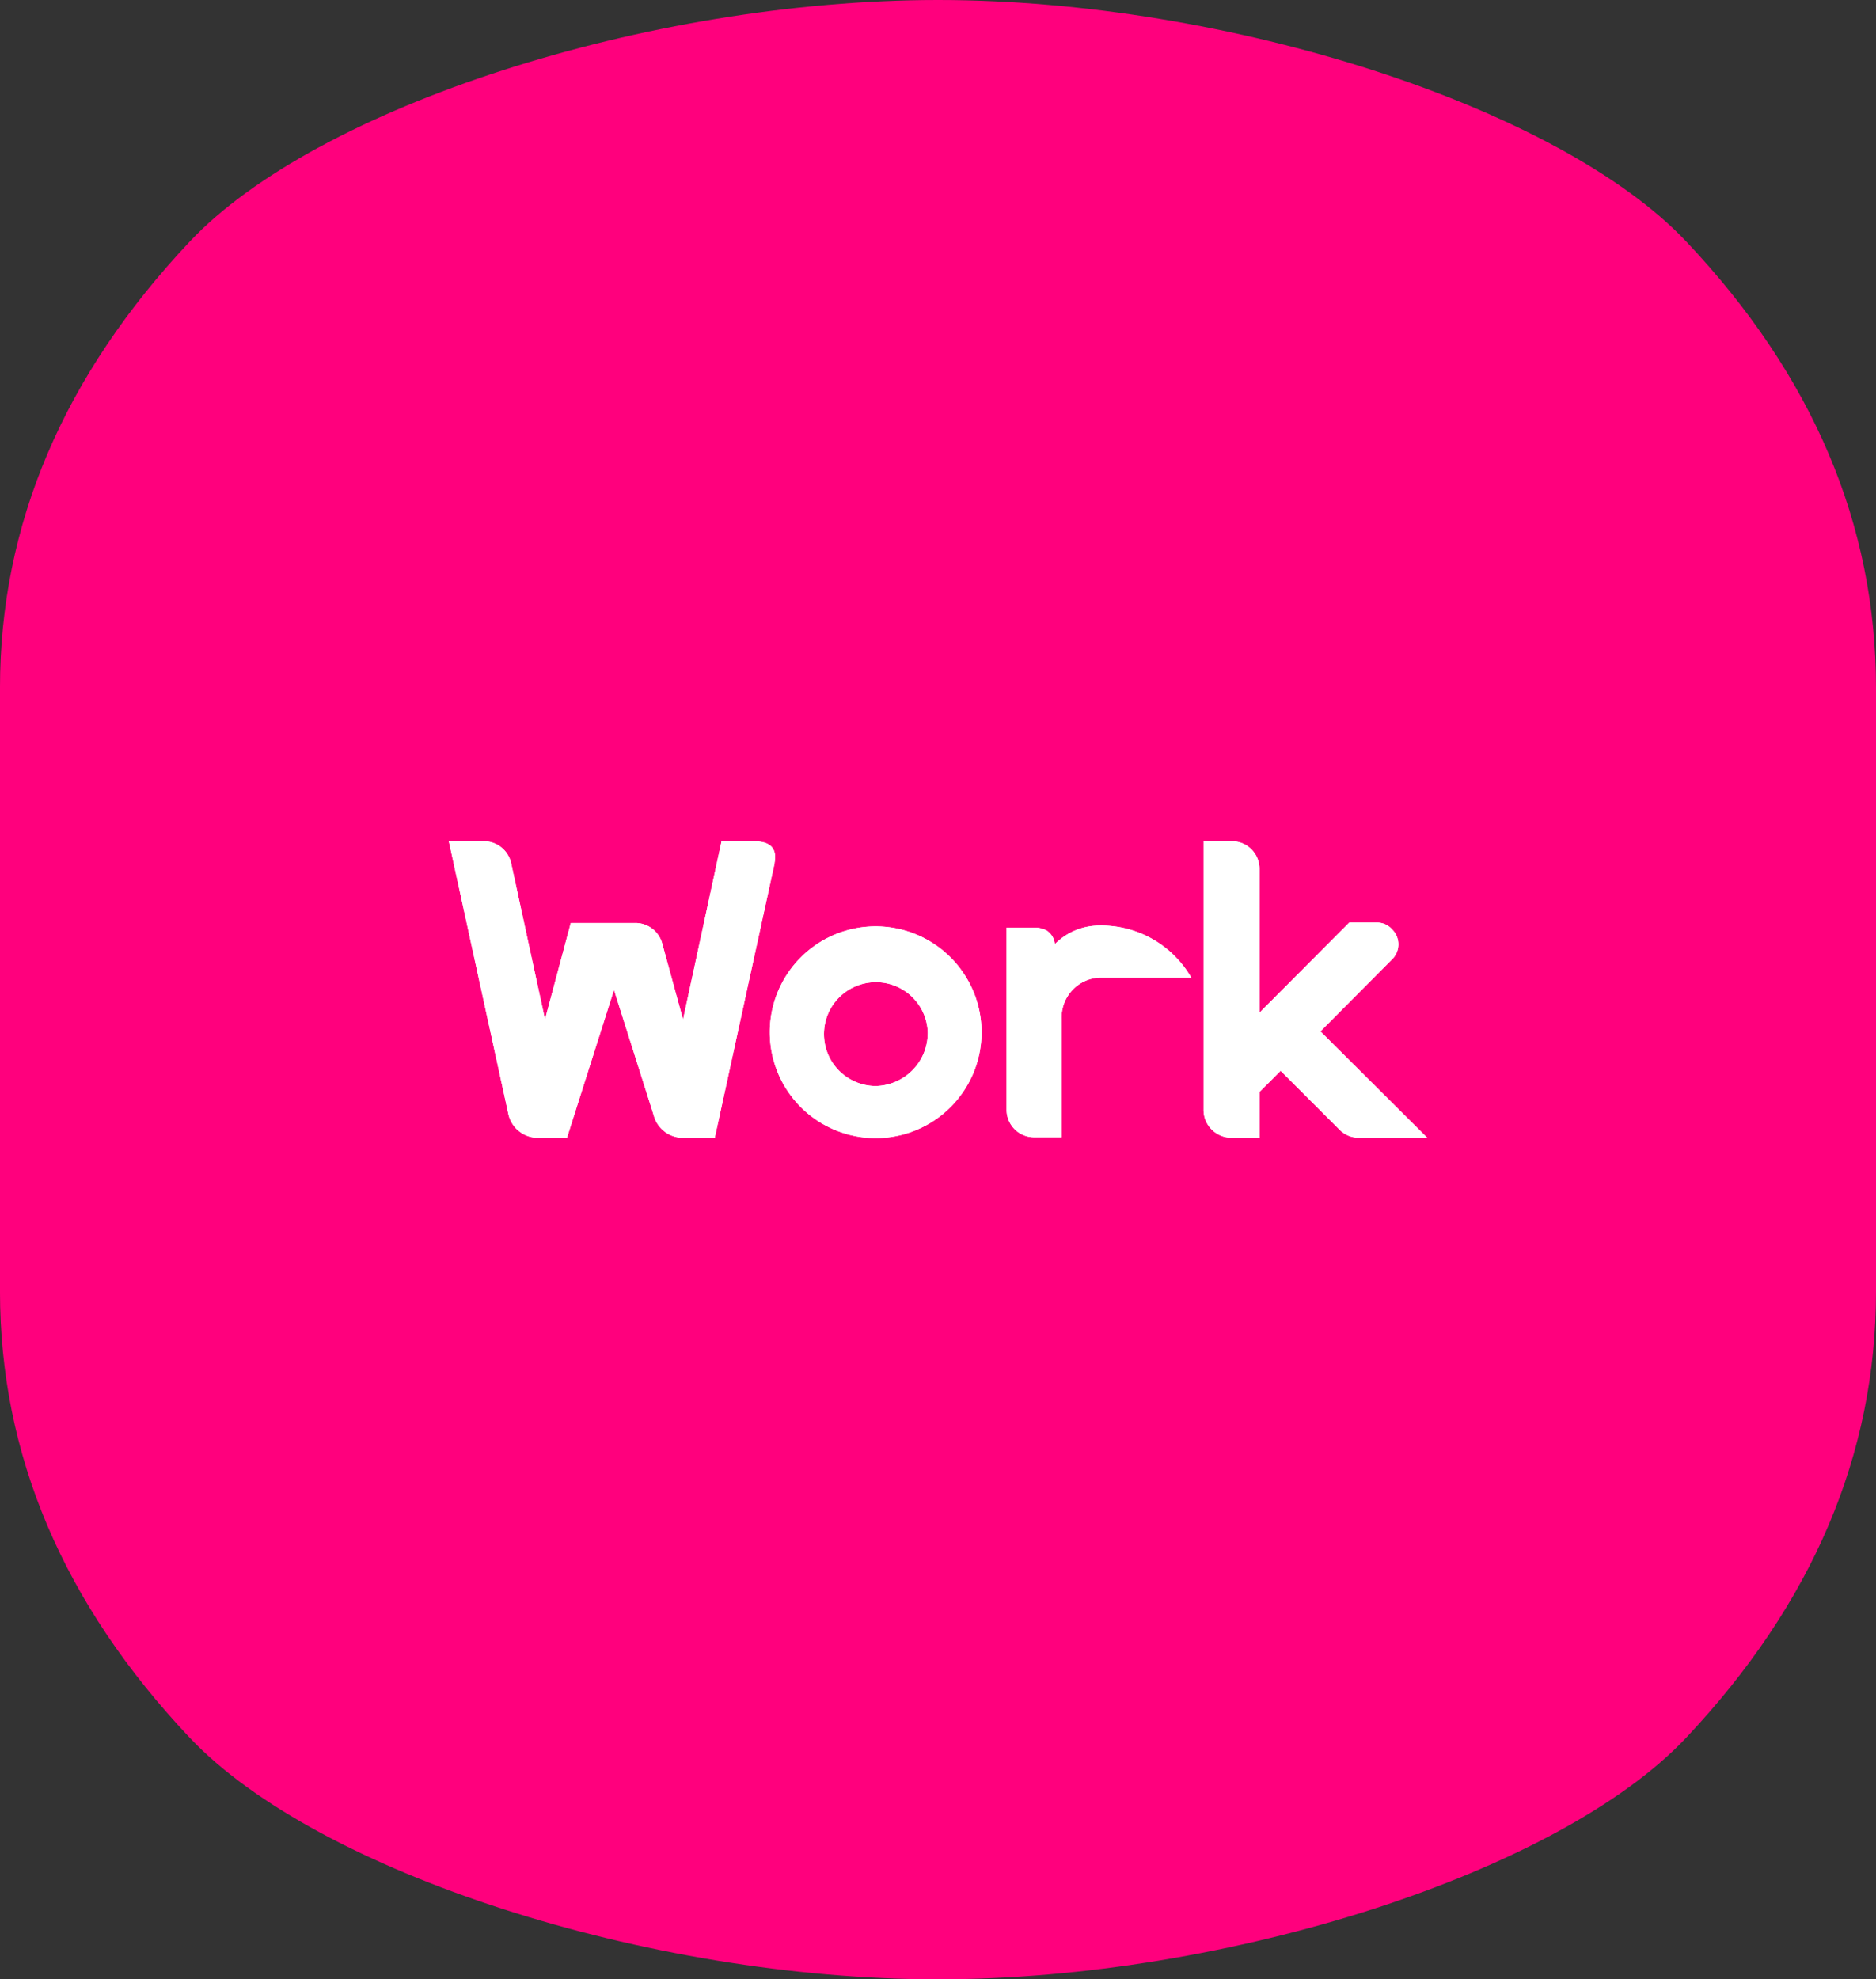 <svg xmlns="http://www.w3.org/2000/svg" xmlns:xlink="http://www.w3.org/1999/xlink" width="94.789" height="100" viewBox="0 0 94.789 100">
    <rect x="0" y="0" width="94.789" height="100" fill="#333333" stroke="none"/>
    <defs>
        <clipPath id="clip-path">
            <rect id="長方形_34" data-name="長方形 34" width="94.789" height="100" fill="#ff007d"/>
        </clipPath>
        <clipPath id="clip-path-2">
            <rect id="長方形_138" data-name="長方形 138" width="49.433" height="15" fill="#fff"/>
        </clipPath>
    </defs>
    <g id="グループ_1003" data-name="グループ 1003" transform="translate(-492.605 -896)">
        <g id="グループ_15" data-name="グループ 15" transform="translate(492.605 896)">
            <g id="グループ_14" data-name="グループ 14" clip-path="url(#clip-path)">
                <path id="パス_505" data-name="パス 505" d="M47.4,0C32.719,0,15.974,5.424,9.593,12.2S0,26.488,0,34.763V65.237Q0,77.649,9.593,87.8c6.4,6.773,23.126,12.2,37.8,12.2s31.421-5.424,37.8-12.2S94.79,73.512,94.79,65.237V34.763q0-12.412-9.592-22.565C78.8,5.424,62.072,0,47.4,0" transform="translate(-0.001)" fill="#ff007d"/>
            </g>
        </g>
        <g id="グループ_166" data-name="グループ 166" transform="translate(515.283 938.5)">
            <g id="グループ_165" data-name="グループ 165" transform="translate(0 0)" clip-path="url(#clip-path-2)">
                <path id="パス_1163" data-name="パス 1163" d="M15.3,0c.385,0,1.284,0,1.177.941,0,.064-.021.129-.021.193L13.438,14.979H11.7a1.528,1.528,0,0,1-1.348-1.134L8.345,7.511,5.97,14.979h-1.6a1.528,1.528,0,0,1-1.348-1.134L0,0H1.8A1.414,1.414,0,0,1,3.145,1.091l1.712,7.9v.021L6.162,4.13H9.415a1.406,1.406,0,0,1,1.37,1.049l1.049,3.83L13.78,0Z" transform="translate(0 0)" fill="#fff"/>
                <path id="パス_1164" data-name="パス 1164" d="M68.238,20.609a5.35,5.35,0,1,1-5.35-5.35,5.352,5.352,0,0,1,5.35,5.35m-2.718,0a2.623,2.623,0,1,0-2.632,2.717,2.682,2.682,0,0,0,2.632-2.717" transform="translate(-41.321 -10.958)" fill="#fff"/>
                <path id="パス_1165" data-name="パス 1165" d="M104.757,15.107a5.252,5.252,0,0,1,4.558,2.632H104.65a2.015,2.015,0,0,0-1.883,2.119v5.948h-1.391a1.388,1.388,0,0,1-1.391-1.391v-9.2h1.391a1.292,1.292,0,0,1,.642.15.927.927,0,0,1,.406.685,3.162,3.162,0,0,1,2.226-.941Z" transform="translate(-71.803 -10.849)" fill="#fff"/>
                <path id="パス_1166" data-name="パス 1166" d="M141.2,9.608l5.392,5.371h-3.466a1.344,1.344,0,0,1-.963-.407L139.19,11.6l-1.07,1.069v2.311h-1.391a1.407,1.407,0,0,1-1.434-1.434V0h1.434a1.393,1.393,0,0,1,1.391,1.412V8.666l4.537-4.558h1.412a1.016,1.016,0,0,1,.749.342,1.06,1.06,0,0,1,0,1.519Z" transform="translate(-97.16 0)" fill="#fff"/>
            </g>
        </g>
    </g>
    <g id="グループ_1071" data-name="グループ 1071" transform="translate(22.678 42.5)">
        <g id="グループ_165-2" data-name="グループ 165" transform="translate(0 0)" clip-path="url(#clip-path-2)">
            <path id="パス_1163-2" data-name="パス 1163" d="M15.3,0c.385,0,1.284,0,1.177.941,0,.064-.021.129-.021.193L13.438,14.979H11.7a1.528,1.528,0,0,1-1.348-1.134L8.345,7.511,5.97,14.979h-1.6a1.528,1.528,0,0,1-1.348-1.134L0,0H1.8A1.414,1.414,0,0,1,3.145,1.091l1.712,7.9v.021L6.162,4.13H9.415a1.406,1.406,0,0,1,1.37,1.049l1.049,3.83L13.78,0Z" transform="translate(0 0)" fill="#fff"/>
            <path id="パス_1164-2" data-name="パス 1164" d="M68.238,20.609a5.35,5.35,0,1,1-5.35-5.35,5.352,5.352,0,0,1,5.35,5.35m-2.718,0a2.623,2.623,0,1,0-2.632,2.717,2.682,2.682,0,0,0,2.632-2.717" transform="translate(-41.321 -10.958)" fill="#fff"/>
            <path id="パス_1165-2" data-name="パス 1165" d="M104.757,15.107a5.252,5.252,0,0,1,4.558,2.632H104.65a2.015,2.015,0,0,0-1.883,2.119v5.948h-1.391a1.388,1.388,0,0,1-1.391-1.391v-9.2h1.391a1.292,1.292,0,0,1,.642.15.927.927,0,0,1,.406.685,3.162,3.162,0,0,1,2.226-.941Z" transform="translate(-71.803 -10.849)" fill="#fff"/>
            <path id="パス_1166-2" data-name="パス 1166" d="M141.2,9.608l5.392,5.371h-3.466a1.344,1.344,0,0,1-.963-.407L139.19,11.6l-1.07,1.069v2.311h-1.391a1.407,1.407,0,0,1-1.434-1.434V0h1.434a1.393,1.393,0,0,1,1.391,1.412V8.666l4.537-4.558h1.412a1.016,1.016,0,0,1,.749.342,1.06,1.06,0,0,1,0,1.519Z" transform="translate(-97.16 0)" fill="#fff"/>
        </g>
    </g>
</svg>
